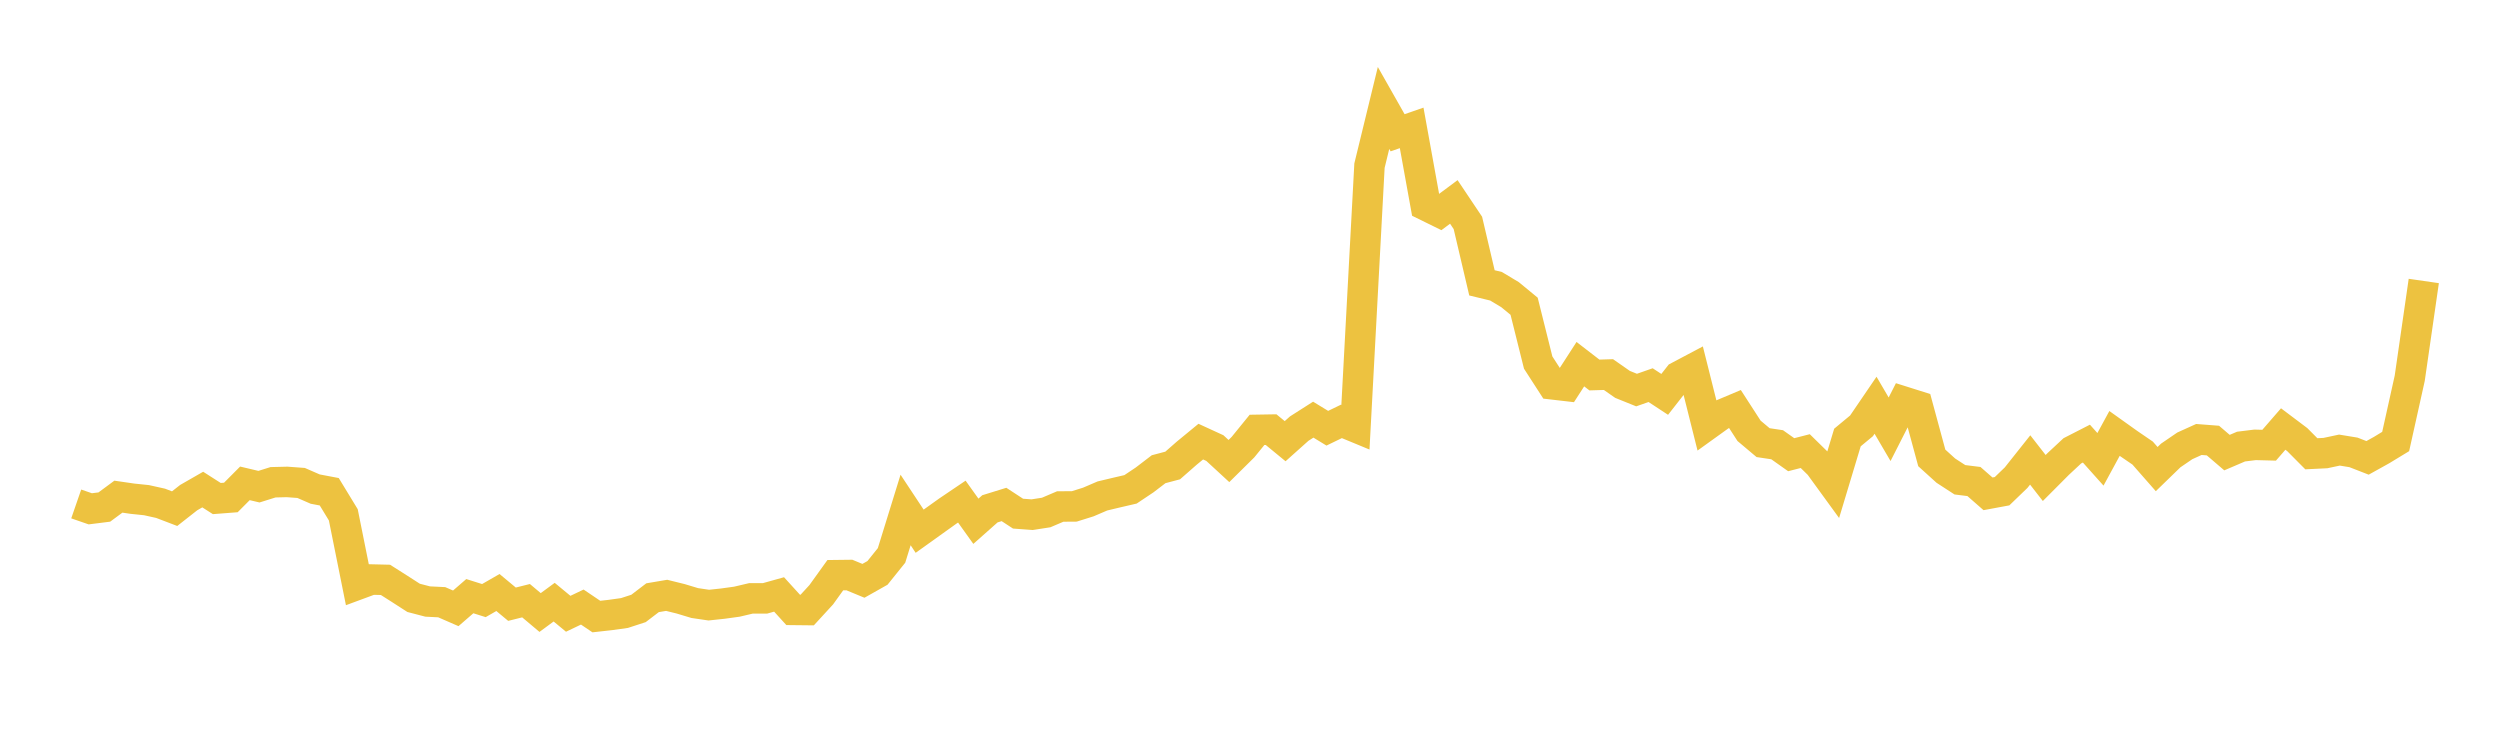 <svg width="164" height="48" xmlns="http://www.w3.org/2000/svg" xmlns:xlink="http://www.w3.org/1999/xlink"><path fill="none" stroke="rgb(237,194,64)" stroke-width="2" d="M5,33.059L5.922,33.378L6.844,33.262L7.766,32.581L8.689,32.715L9.611,32.811L10.533,33.016L11.455,33.368L12.377,32.644L13.299,32.115L14.222,32.705L15.144,32.634L16.066,31.708L16.988,31.926L17.91,31.637L18.832,31.614L19.754,31.682L20.677,32.084L21.599,32.259L22.521,33.773L23.443,38.358L24.365,38.017L25.287,38.039L26.21,38.625L27.132,39.219L28.054,39.46L28.976,39.505L29.898,39.907L30.82,39.108L31.743,39.399L32.665,38.869L33.587,39.636L34.509,39.405L35.431,40.181L36.353,39.502L37.275,40.264L38.198,39.823L39.12,40.446L40.042,40.343L40.964,40.214L41.886,39.914L42.808,39.21L43.731,39.054L44.653,39.282L45.575,39.56L46.497,39.696L47.419,39.597L48.341,39.47L49.263,39.253L50.186,39.253L51.108,38.995L52.03,40.009L52.952,40.019L53.874,39.015L54.796,37.732L55.719,37.721L56.641,38.102L57.563,37.582L58.485,36.435L59.407,33.454L60.329,34.848L61.251,34.188L62.174,33.528L63.096,32.905L64.018,34.195L64.94,33.378L65.862,33.093L66.784,33.695L67.707,33.763L68.629,33.62L69.551,33.227L70.473,33.22L71.395,32.931L72.317,32.535L73.24,32.315L74.162,32.101L75.084,31.485L76.006,30.78L76.928,30.536L77.85,29.728L78.772,28.97L79.695,29.394L80.617,30.244L81.539,29.333L82.461,28.199L83.383,28.184L84.305,28.942L85.228,28.117L86.15,27.529L87.072,28.092L87.994,27.645L88.916,28.026L89.838,10.866L90.76,7.082L91.683,8.71L92.605,8.389L93.527,13.479L94.449,13.932L95.371,13.246L96.293,14.623L97.216,18.555L98.138,18.778L99.06,19.331L99.982,20.09L100.904,23.783L101.826,25.211L102.749,25.318L103.671,23.889L104.593,24.6L105.515,24.572L106.437,25.216L107.359,25.588L108.281,25.265L109.204,25.871L110.126,24.694L111.048,24.206L111.97,27.885L112.892,27.222L113.814,26.833L114.737,28.261L115.659,29.037L116.581,29.175L117.503,29.828L118.425,29.592L119.347,30.496L120.269,31.764L121.192,28.701L122.114,27.937L123.036,26.584L123.958,28.159L124.88,26.346L125.802,26.637L126.725,30.039L127.647,30.874L128.569,31.473L129.491,31.588L130.413,32.395L131.335,32.224L132.257,31.335L133.18,30.173L134.102,31.357L135.024,30.432L135.946,29.573L136.868,29.101L137.79,30.132L138.713,28.433L139.635,29.091L140.557,29.722L141.479,30.772L142.401,29.878L143.323,29.248L144.246,28.83L145.168,28.901L146.09,29.691L147.012,29.296L147.934,29.182L148.856,29.206L149.778,28.144L150.701,28.839L151.623,29.767L152.545,29.722L153.467,29.526L154.389,29.677L155.311,30.036L156.234,29.523L157.156,28.963L158.078,24.815L159,18.432"></path></svg>